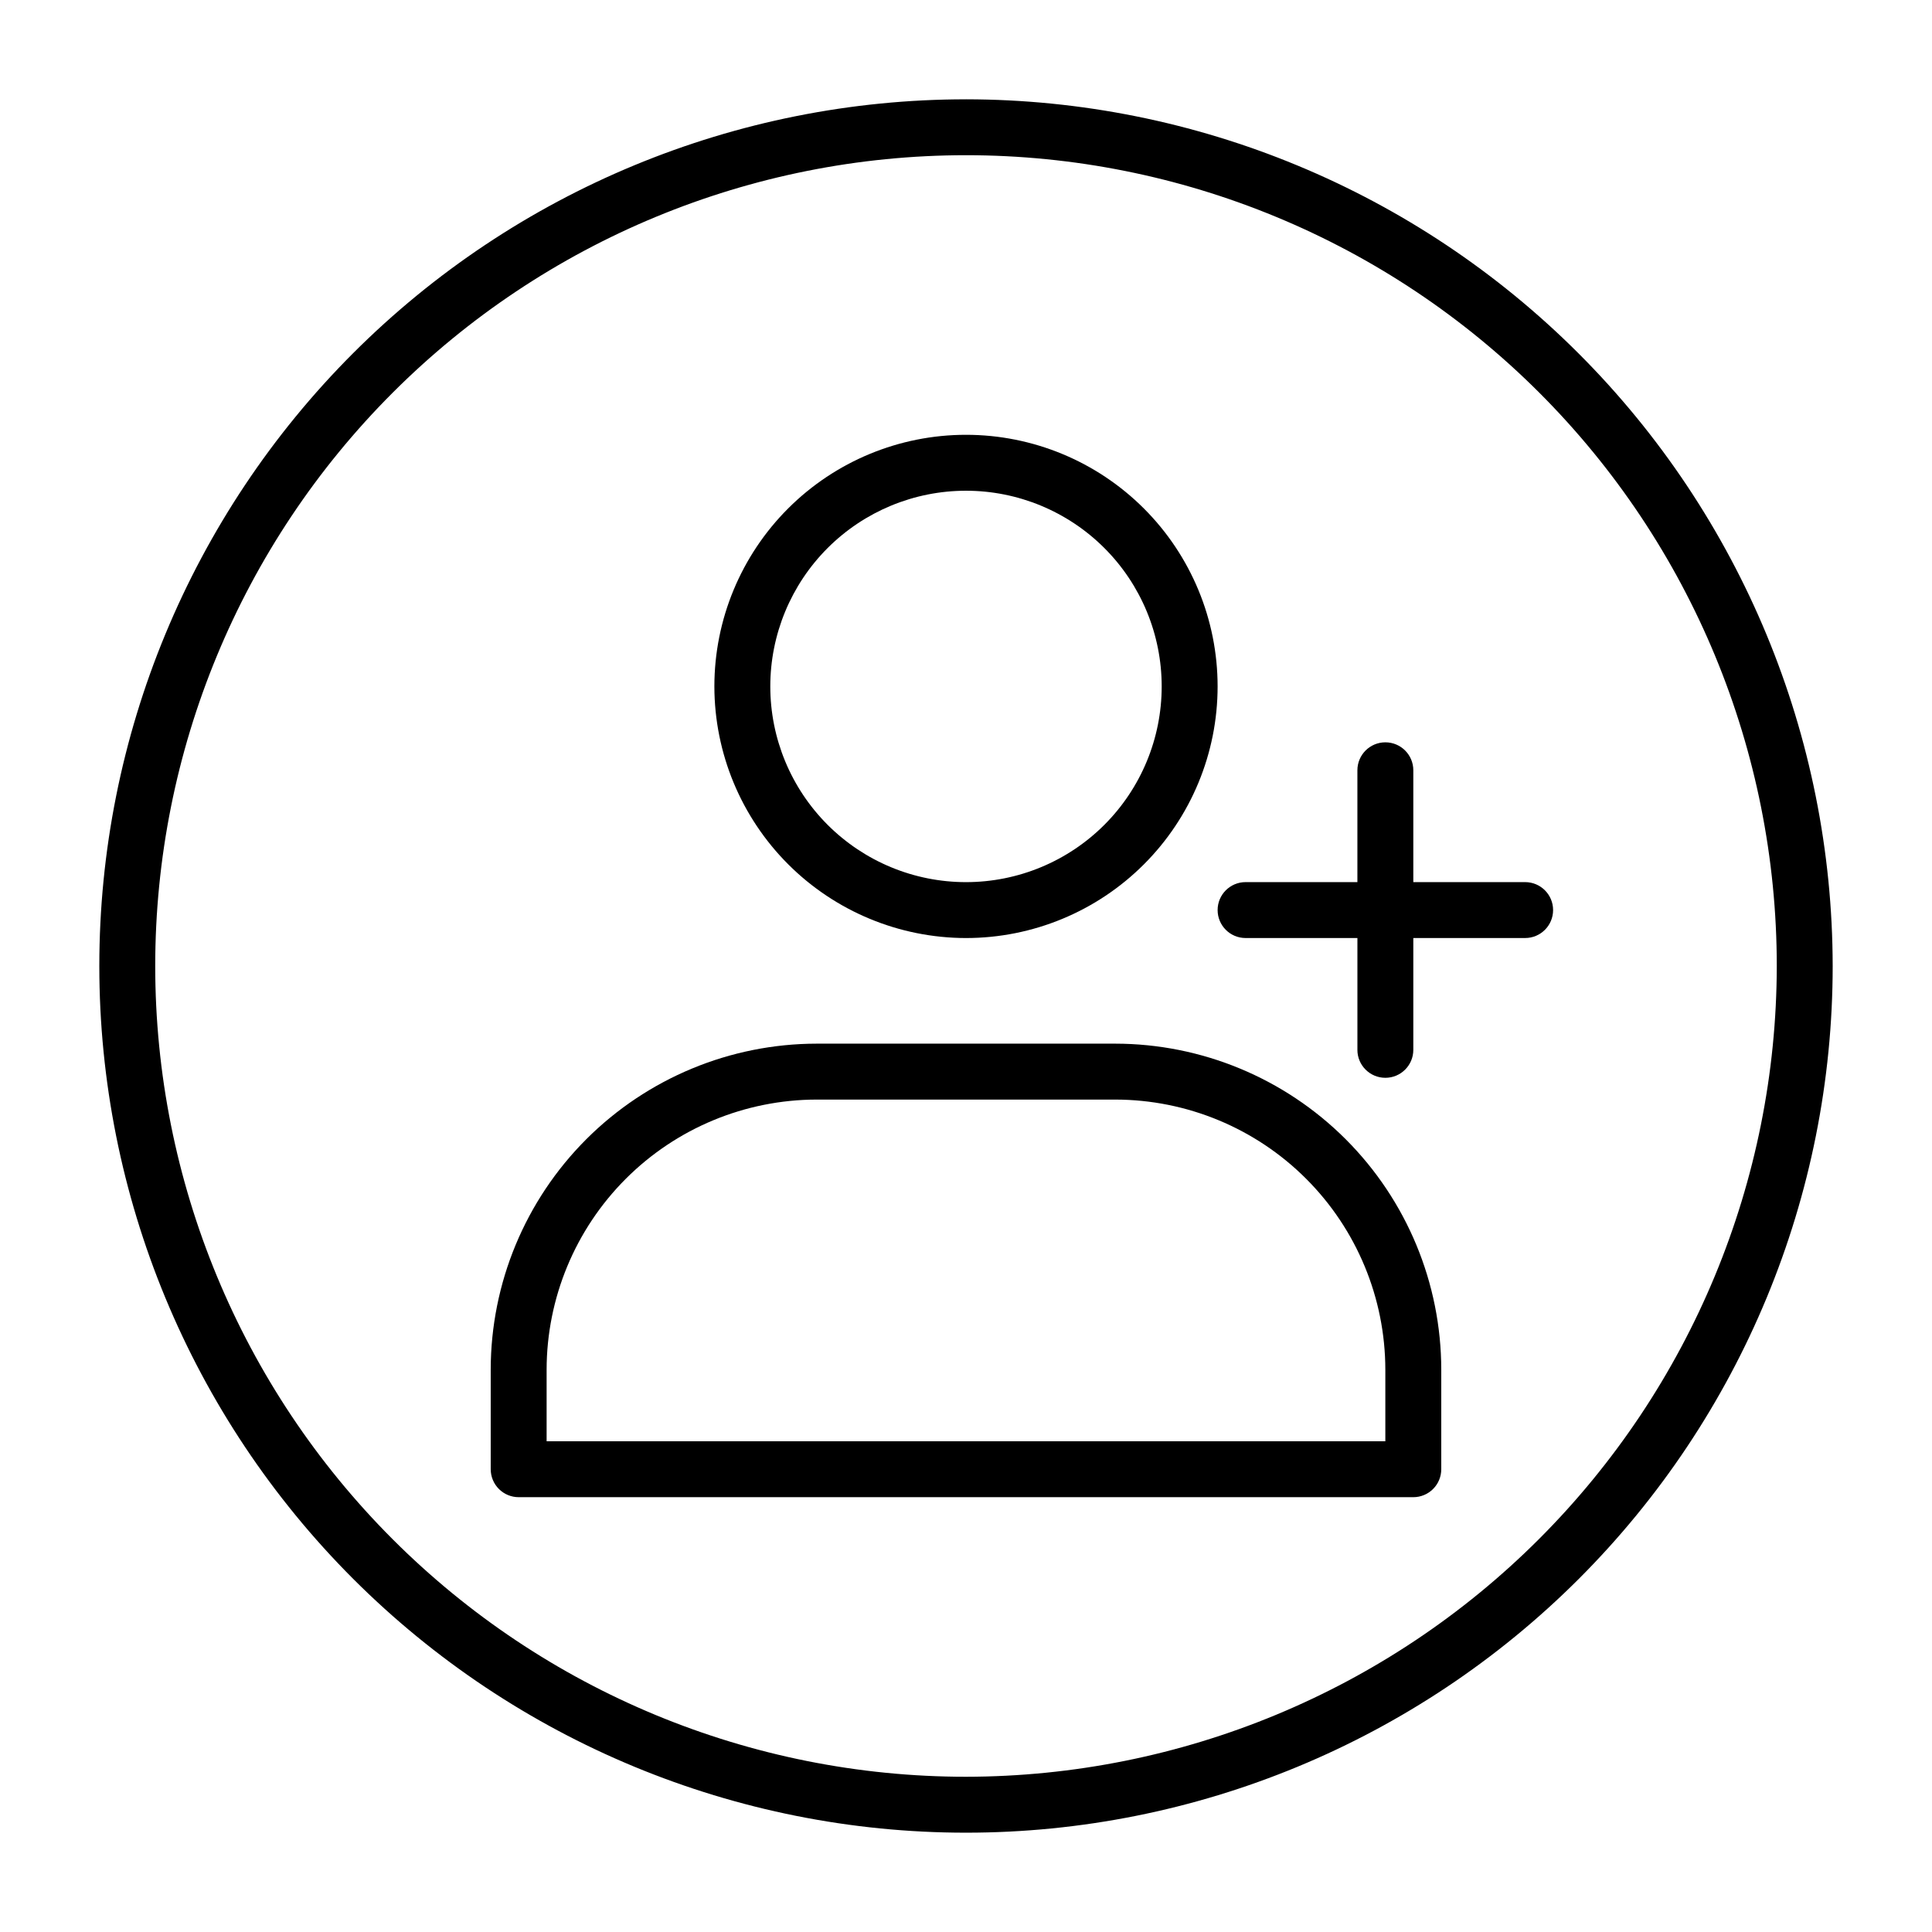 <?xml version="1.0" encoding="UTF-8"?>
<!-- Uploaded to: ICON Repo, www.svgrepo.com, Generator: ICON Repo Mixer Tools -->
<svg fill="#000000" width="800px" height="800px" version="1.1" viewBox="144 144 512 512" xmlns="http://www.w3.org/2000/svg">
 <g>
  <path d="m439.56 420.58h-79.129c-22.902 0.023-44.863 9.133-61.059 25.328-16.195 16.195-25.305 38.156-25.328 61.059v26.391c0 1.965 0.781 3.852 2.168 5.238 1.391 1.391 3.273 2.172 5.242 2.172h237.09c1.965 0 3.848-0.781 5.238-2.172 1.391-1.387 2.168-3.273 2.168-5.238v-26.391c-0.023-22.902-9.133-44.863-25.328-61.059-16.195-16.195-38.152-25.305-61.059-25.328zm71.57 105.37h-222.27v-18.98c0.023-18.973 7.574-37.164 20.988-50.582 13.418-13.418 31.609-20.965 50.582-20.988h79.129c18.973 0.023 37.164 7.57 50.582 20.988s20.965 31.609 20.988 50.582z"/>
  <path d="m400 392.59c17.684 0 34.645-7.027 47.148-19.531 12.504-12.504 19.531-29.465 19.531-47.148 0-17.688-7.027-34.648-19.531-47.152-12.504-12.504-29.465-19.531-47.148-19.531-17.688 0-34.648 7.027-47.152 19.531-12.504 12.504-19.531 29.465-19.531 47.152 0.02 17.676 7.051 34.625 19.555 47.129 12.5 12.5 29.449 19.531 47.129 19.551zm0-118.54c13.754 0 26.945 5.465 36.672 15.191 9.727 9.723 15.188 22.914 15.188 36.672 0 13.754-5.461 26.945-15.188 36.672-9.727 9.727-22.918 15.191-36.672 15.191-13.758 0-26.949-5.465-36.676-15.191-9.723-9.727-15.188-22.918-15.188-36.672 0-13.758 5.465-26.949 15.188-36.672 9.727-9.727 22.918-15.191 36.676-15.191z"/>
  <path d="m548.18 377.77h-29.637v-29.637c0-4.094-3.316-7.41-7.41-7.41-4.09 0-7.41 3.316-7.41 7.41v29.637h-29.633c-4.094 0-7.41 3.316-7.41 7.406 0 4.094 3.316 7.41 7.41 7.41h29.637v29.637h-0.004c0 4.09 3.32 7.406 7.41 7.406 4.094 0 7.41-3.316 7.41-7.406v-29.637h29.637c4.09 0 7.406-3.316 7.406-7.41 0-4.09-3.316-7.406-7.406-7.406z"/>
  <path d="m400 170.32c-60.914 0-119.34 24.199-162.41 67.27-43.07 43.074-67.27 101.5-67.27 162.41s24.199 119.33 67.27 162.41c43.074 43.07 101.5 67.27 162.41 67.27s119.33-24.199 162.41-67.27c43.07-43.074 67.27-101.49 67.27-162.41-0.066-60.895-24.285-119.28-67.344-162.34-43.059-43.059-101.44-67.277-162.33-67.344zm0 444.54c-56.984 0-111.64-22.637-151.93-62.934-40.293-40.293-62.934-94.941-62.934-151.93s22.641-111.64 62.934-151.93c40.293-40.293 94.945-62.934 151.93-62.934s111.63 22.641 151.93 62.934c40.297 40.293 62.934 94.945 62.934 151.93-0.066 56.961-22.727 111.57-63.004 151.86-40.281 40.277-94.895 62.938-151.86 63.004z"/>
 </g>
</svg>